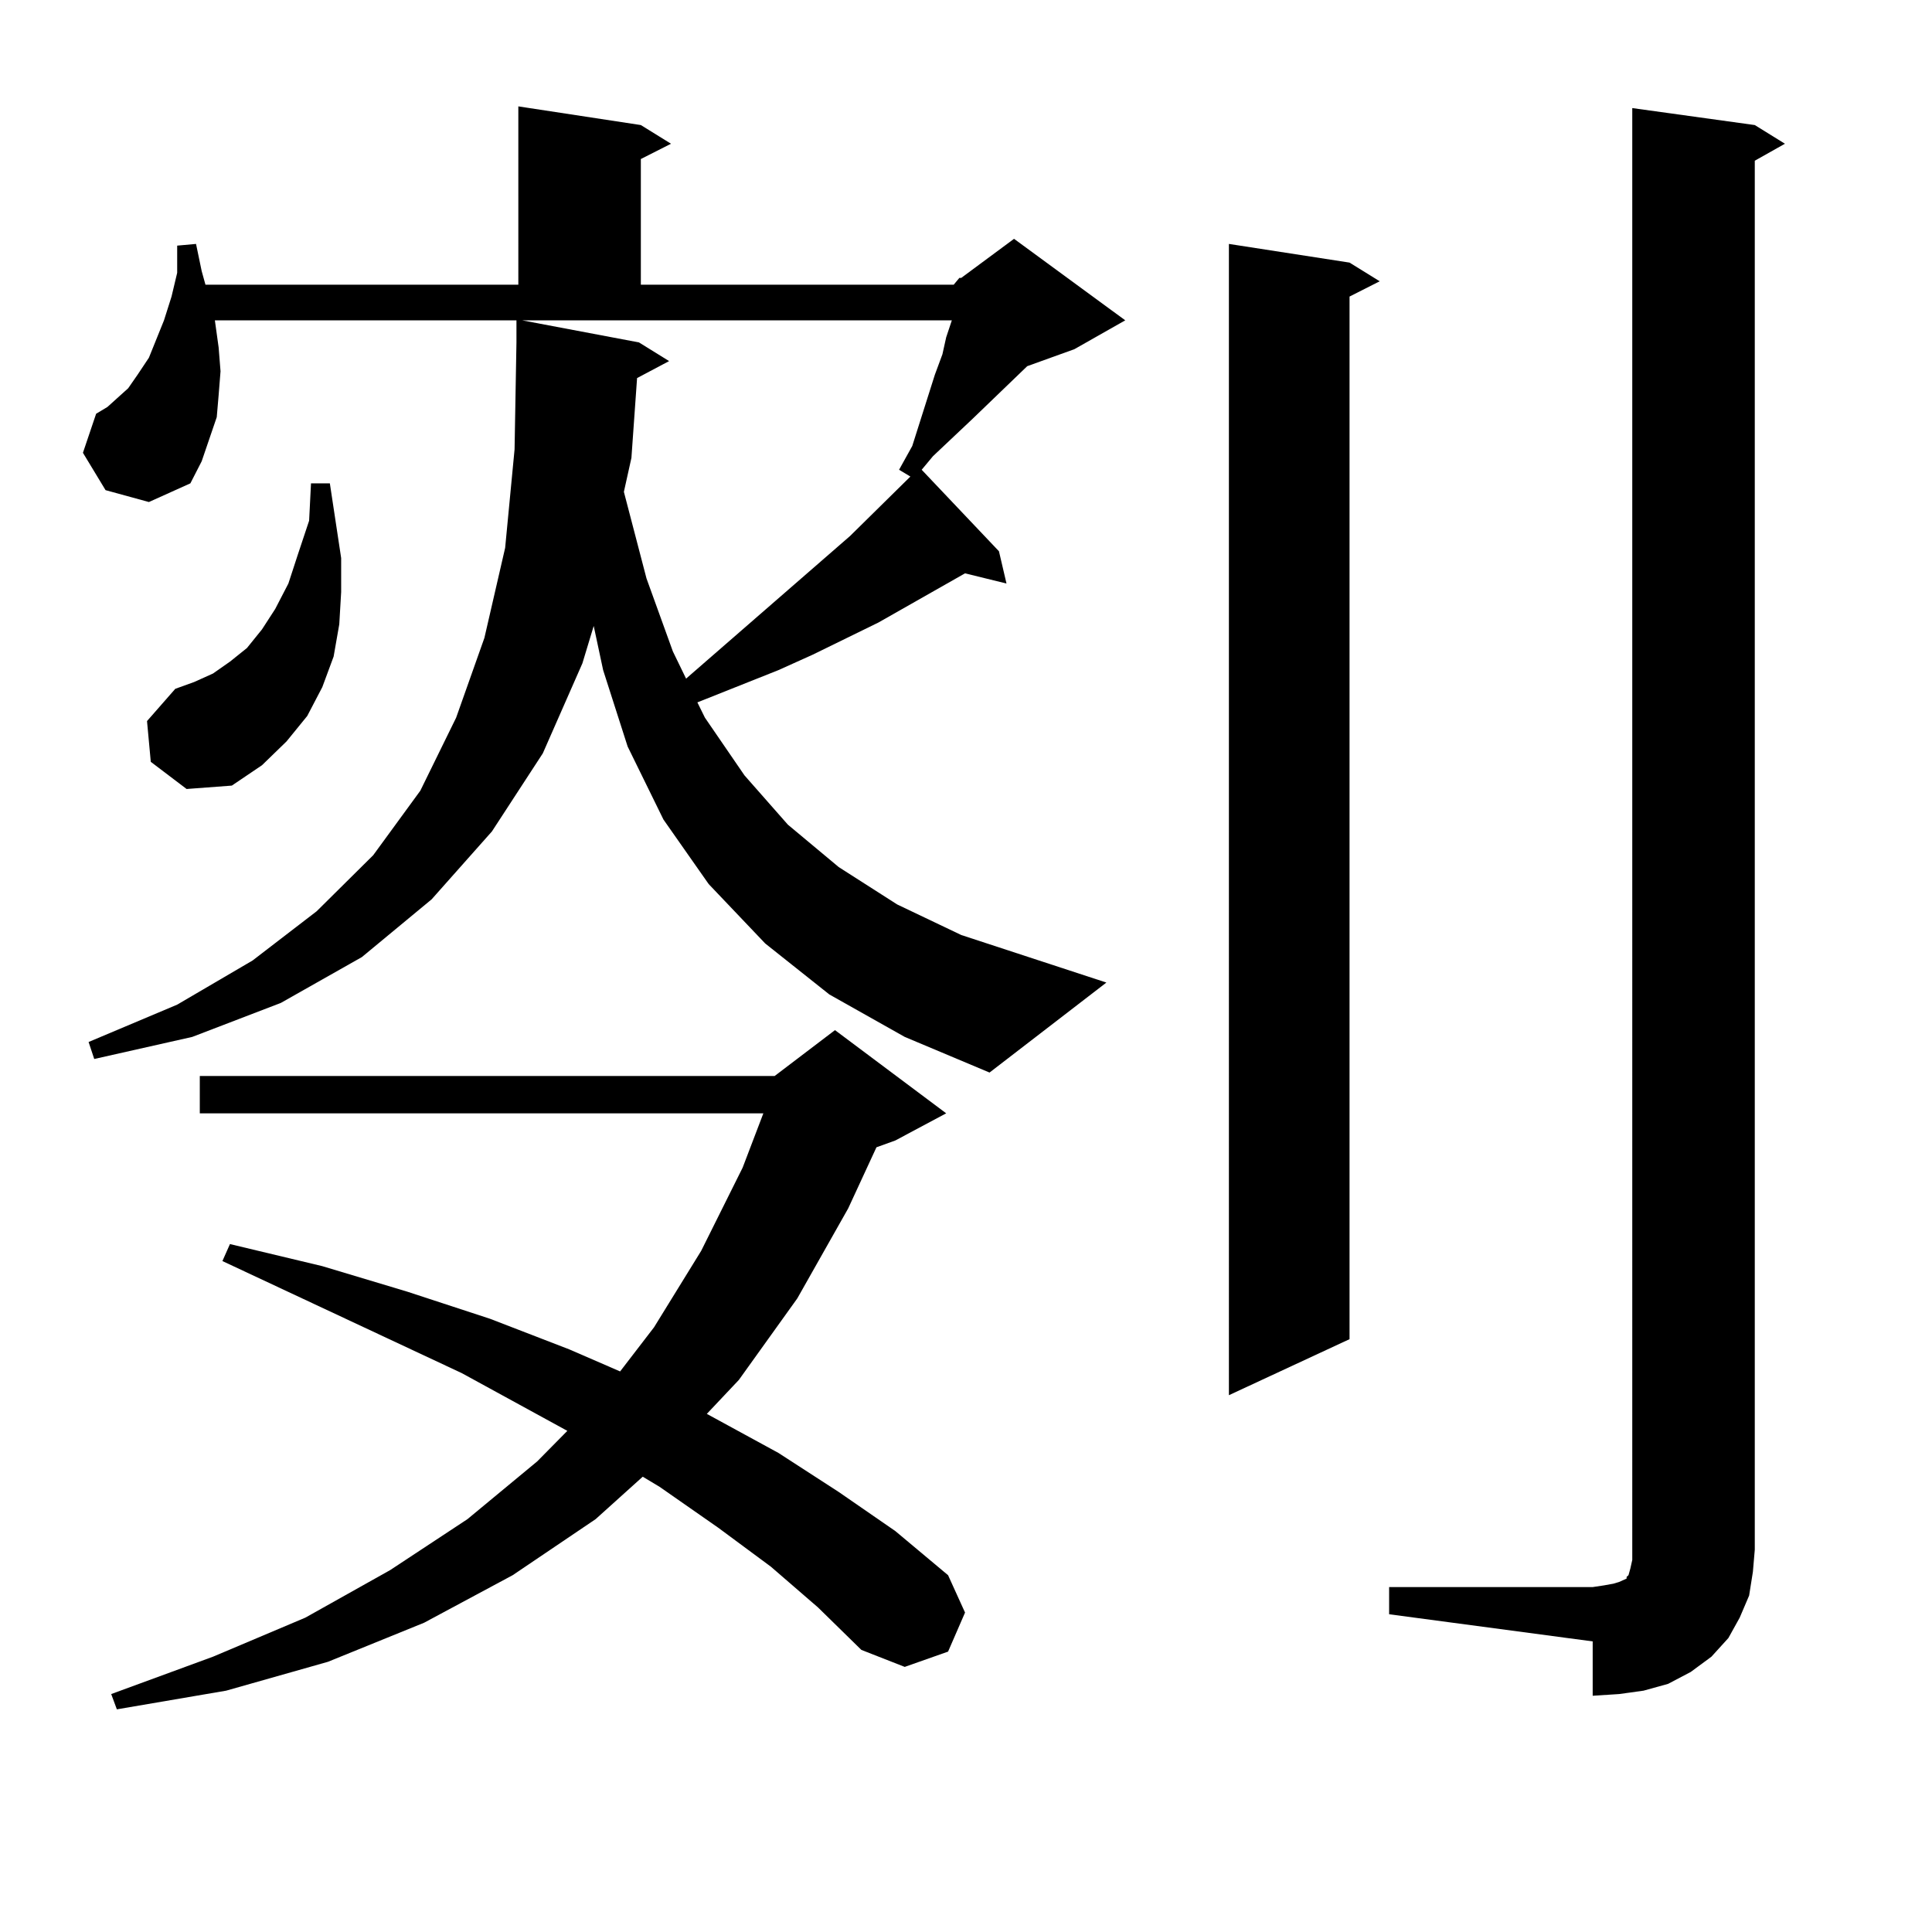 <?xml version="1.0" encoding="utf-8"?>
<!-- Generator: Adobe Illustrator 16.0.0, SVG Export Plug-In . SVG Version: 6.00 Build 0)  -->
<!DOCTYPE svg PUBLIC "-//W3C//DTD SVG 1.1//EN" "http://www.w3.org/Graphics/SVG/1.1/DTD/svg11.dtd">
<svg version="1.1" id="图层_1" xmlns="http://www.w3.org/2000/svg" xmlns:xlink="http://www.w3.org/1999/xlink" x="0px" y="0px"
	 width="1000px" height="1000px" viewBox="0 0 1000 1000" enable-background="new 0 0 1000 1000" xml:space="preserve">
<path d="M493.647,147.347l2.927-3.516h0.976l27.316-20.215l57.56,42.188l-26.341,14.941l-24.39,8.789l-28.292,27.246l-20.487,19.336
	l-5.854,7.031l39.999,42.188l3.902,16.699l-21.463-5.273l-44.877,25.488l-34.146,16.699l-17.561,7.91l-41.95,16.699l3.902,7.91
	l20.487,29.883l22.438,25.488l26.341,21.973l30.243,19.336l33.17,15.82l75.12,24.609l-60.486,46.582l-43.901-18.457l-39.023-21.973
	l-33.17-26.367l-29.268-30.762l-23.414-33.398l-18.536-37.793l-12.683-39.551l-4.878-22.852l-5.854,19.336l-20.487,46.582
	l-26.341,40.43l-31.219,35.156l-36.097,29.883l-41.95,23.73L99.51,536.703l-50.73,11.426l-2.927-8.789l45.853-19.336l39.023-22.852
	l33.17-25.488l29.268-29.004l24.39-33.398l18.536-37.793l14.634-41.309l10.731-46.582l4.878-50.977l0.976-55.371v-11.426H111.217
	l1.951,14.063l0.976,12.305l-0.976,12.305l-0.976,11.426l-3.902,11.426l-3.902,11.426l-5.854,11.426l-21.463,9.668l-22.438-6.152
	l-11.707-19.336l6.829-20.215l5.854-3.516l10.731-9.668l4.878-7.031l5.854-8.789l7.805-19.336l3.902-12.305l2.927-12.305v-14.063
	l9.756-0.879l2.927,14.063l1.951,7.031h161.947V55.062L331.7,64.73l15.609,9.668l-15.609,7.91v65.039H493.647z M399.015,810.922
	l-27.316-20.215l-30.243-21.094l-8.78-5.273l-24.39,21.973l-42.926,29.004l-45.853,24.609l-49.755,20.215l-52.682,14.941
	l-56.584,9.668l-2.927-7.91l52.682-19.336l47.804-20.215l43.901-24.609l39.999-26.367l36.097-29.883l15.609-15.82l-54.633-29.883
	L115.12,652.719l3.902-8.789l47.804,11.426l43.901,13.184l42.926,14.063l40.975,15.82l26.341,11.426l17.561-22.852l24.39-39.551
	l21.463-43.066l10.731-28.125h-291.7v-19.336h297.554l31.219-23.73l57.56,43.066l-26.341,14.063l-9.756,3.516l-14.634,31.641
	l-26.341,46.582l-30.243,42.188l-16.585,17.578l37.072,20.215l31.219,20.215l29.268,20.215l27.316,22.852l8.78,19.336l-8.78,20.215
	l-22.438,7.91l-22.438-8.789l-22.438-21.973L399.015,810.922z M78.047,394.32l-1.951-21.094l14.634-16.699l9.756-3.516l9.756-4.395
	l8.78-6.152l8.78-7.031l7.805-9.668l6.829-10.547l6.829-13.184l4.878-14.941l5.854-17.578l0.976-19.336h9.756l2.927,19.336
	l2.927,19.336v17.578l-0.976,16.699l-2.927,16.699l-5.854,15.82l-7.805,14.941l-10.731,13.184l-12.683,12.305l-15.609,10.547
	l-23.414,1.758L78.047,394.32z M329.749,195.687l-2.927,41.309l-3.902,17.578l11.707,44.824l13.658,37.793l6.829,14.063
	l84.876-73.828l31.219-30.762l-5.854-3.516l6.829-12.305l11.707-36.914l3.902-10.547l1.951-8.789l2.927-8.789H270.238l60.486,11.426
	l15.609,9.668L329.749,195.687z M698.52,135.922l15.609,9.668l-15.609,7.91v539.648l-62.438,29.004V126.254L698.52,135.922z
	 M719.007,821.469h105.363l5.854-0.879l4.878-0.879l2.927-0.879l1.951-0.879l1.951-0.879v-0.879l0.976-0.879l0.976-3.516
	l0.976-4.395v-5.273V55.941l63.413,8.789l15.609,9.668l-15.609,8.789v718.945l-0.976,11.426l-1.951,12.305l-4.878,11.426
	l-5.854,10.547l-8.78,9.668l-10.731,7.91l-11.707,6.152l-12.683,3.516l-12.683,1.758l-13.658,0.879v-28.125l-105.363-14.063V821.469
	z"/>
</svg>
